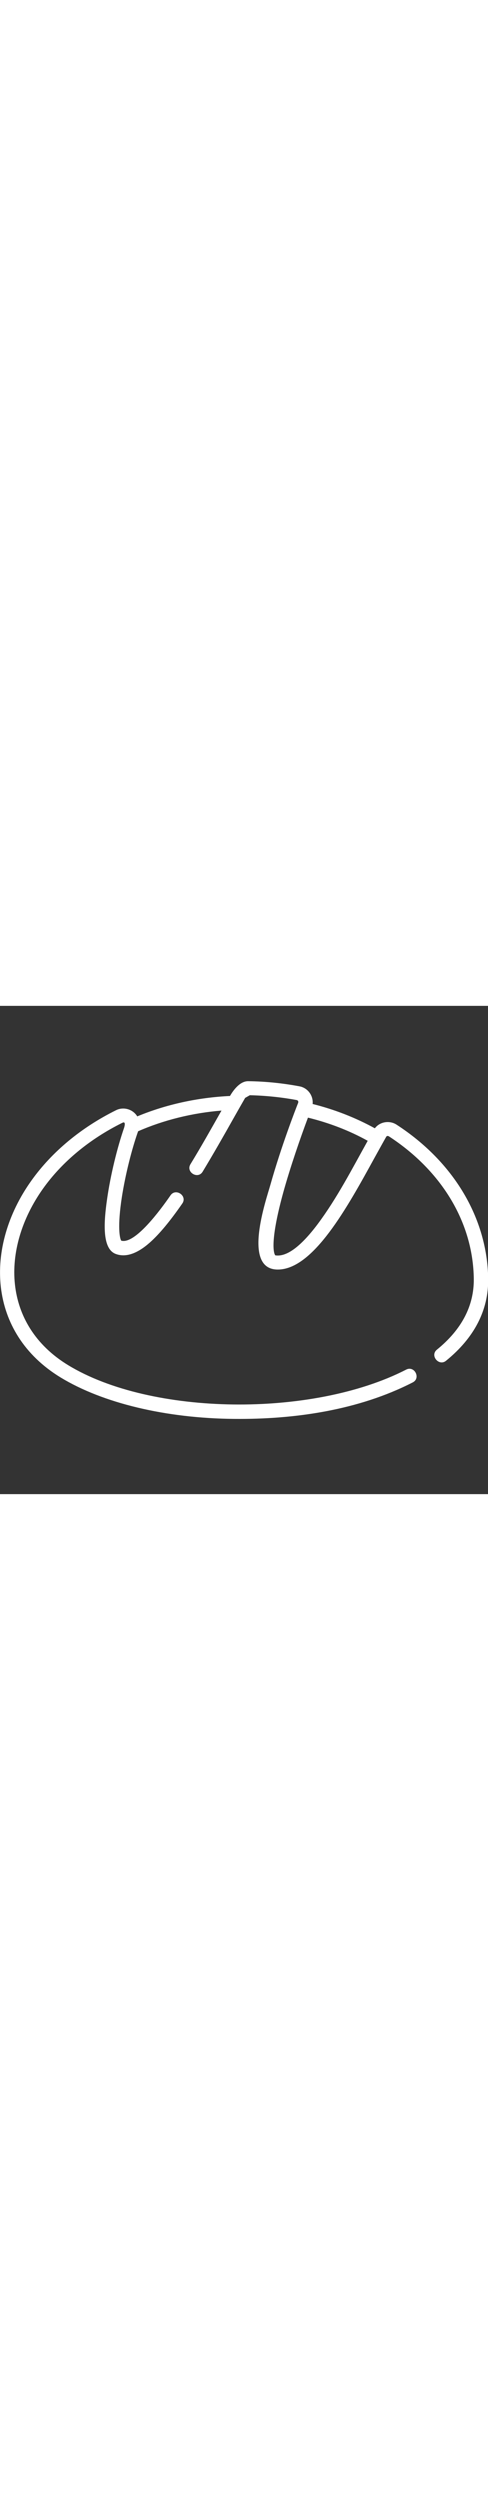 <svg version="1.1" id="Layer_1" xmlns="http://www.w3.org/2000/svg" xmlns:xlink="http://www.w3.org/1999/xlink" x="0px" y="0px"
	 viewBox="0 0 512 512" style="enable-background:new 0 0 512 512;" xml:space="preserve" width="100">
<rect x="0" y="0" width="512" height="512" fill="#333333" stroke="none"/>
<style type="text/css">
	.st0{fill:#FFFFFF;}
</style>
<path class="st0" d="M416.1,124.6c-7.3-4.8-17.6-3.2-22.8,3.8c-20.2-11.1-42.1-19.7-65.3-25.5c0.9-8.7-5.1-16.9-13.7-18.5
	c-17.6-3.3-35.7-5.2-53.9-5.4c-8.6-0.1-15.5,9.3-19.1,15.5c-33.9,1.6-67.2,8.9-97.3,21.4c-4.5-7.5-14.3-10.4-22.2-6.5
	c-36.7,18.2-67.4,43.7-88.9,73.9C-16.7,252.8-13,342.9,63.5,389.6c44.3,27,110.7,42.9,182.2,43.5c63.3,0.6,130.5-9.1,187.4-38.3
	c8.6-4.4,1.8-17.8-6.9-13.4c-98.7,50.7-267.8,48.4-354.8-4.7c-69-42.1-70.9-122.2-26.3-185c20-28.1,48.8-52,83.3-69.1
	c4.2-2.1,1.9,4.9,1.9,5c-7.4,21.3-14.4,50.2-17.9,74.7c-3.5,24.2-5.6,52.6,9.2,57.9c10.4,3.8,22.4-0.3,35.7-12.1
	c10-8.9,21.1-22.3,34-40.9c5.5-8-6.9-16.5-12.4-8.5c-10.9,15.8-37.5,51.7-51.7,47.5c-1.6-2.4-4.2-14.4,0.7-46
	c3.6-22.9,10.2-49.6,17-68.7c26.9-11.8,56.9-19.2,87.5-21.7c-10.7,18.9-21.3,37.8-32.6,56.3c-5,8.3,7.8,16.1,12.8,7.8
	c11.3-18.7,22.3-38,31.9-55.1c4.5-8,8.8-15.5,12.7-22.3l4.9-2.8c16.7,0.4,33.2,2.1,49.3,5.1c1.3,0.4,1.8,1.3,1.5,2.7
	c-2.9,7.3-17.8,45.7-29.1,85.8c-4.5,16-30.1,89.2,7.6,89.2c37.2,0,72.8-64.8,101.6-117.3c4.4-7.9,8.5-15.4,12.3-22.1
	c0.7-0.8,1.6-0.9,2.7-0.3c55.9,36.4,88.4,90.9,89.1,149.5c0.3,28.2-12.7,53.1-38.7,74.2c-7.6,6.2,2.1,17.7,9.5,11.7
	c29.8-24.2,44.7-53.1,44.3-86.1C511.2,222.8,476.3,163.7,416.1,124.6L416.1,124.6z M333.2,229c-17.7,23.5-32.6,34.5-44.4,32.6
	c-0.7-0.8-6.9-10.2,8.3-65.6c7.5-27.1,18-57.4,26-78.8c22.4,5.5,43.4,13.6,62.7,24.3C369.3,171.1,353.6,201.7,333.2,229z"/>
</svg>

